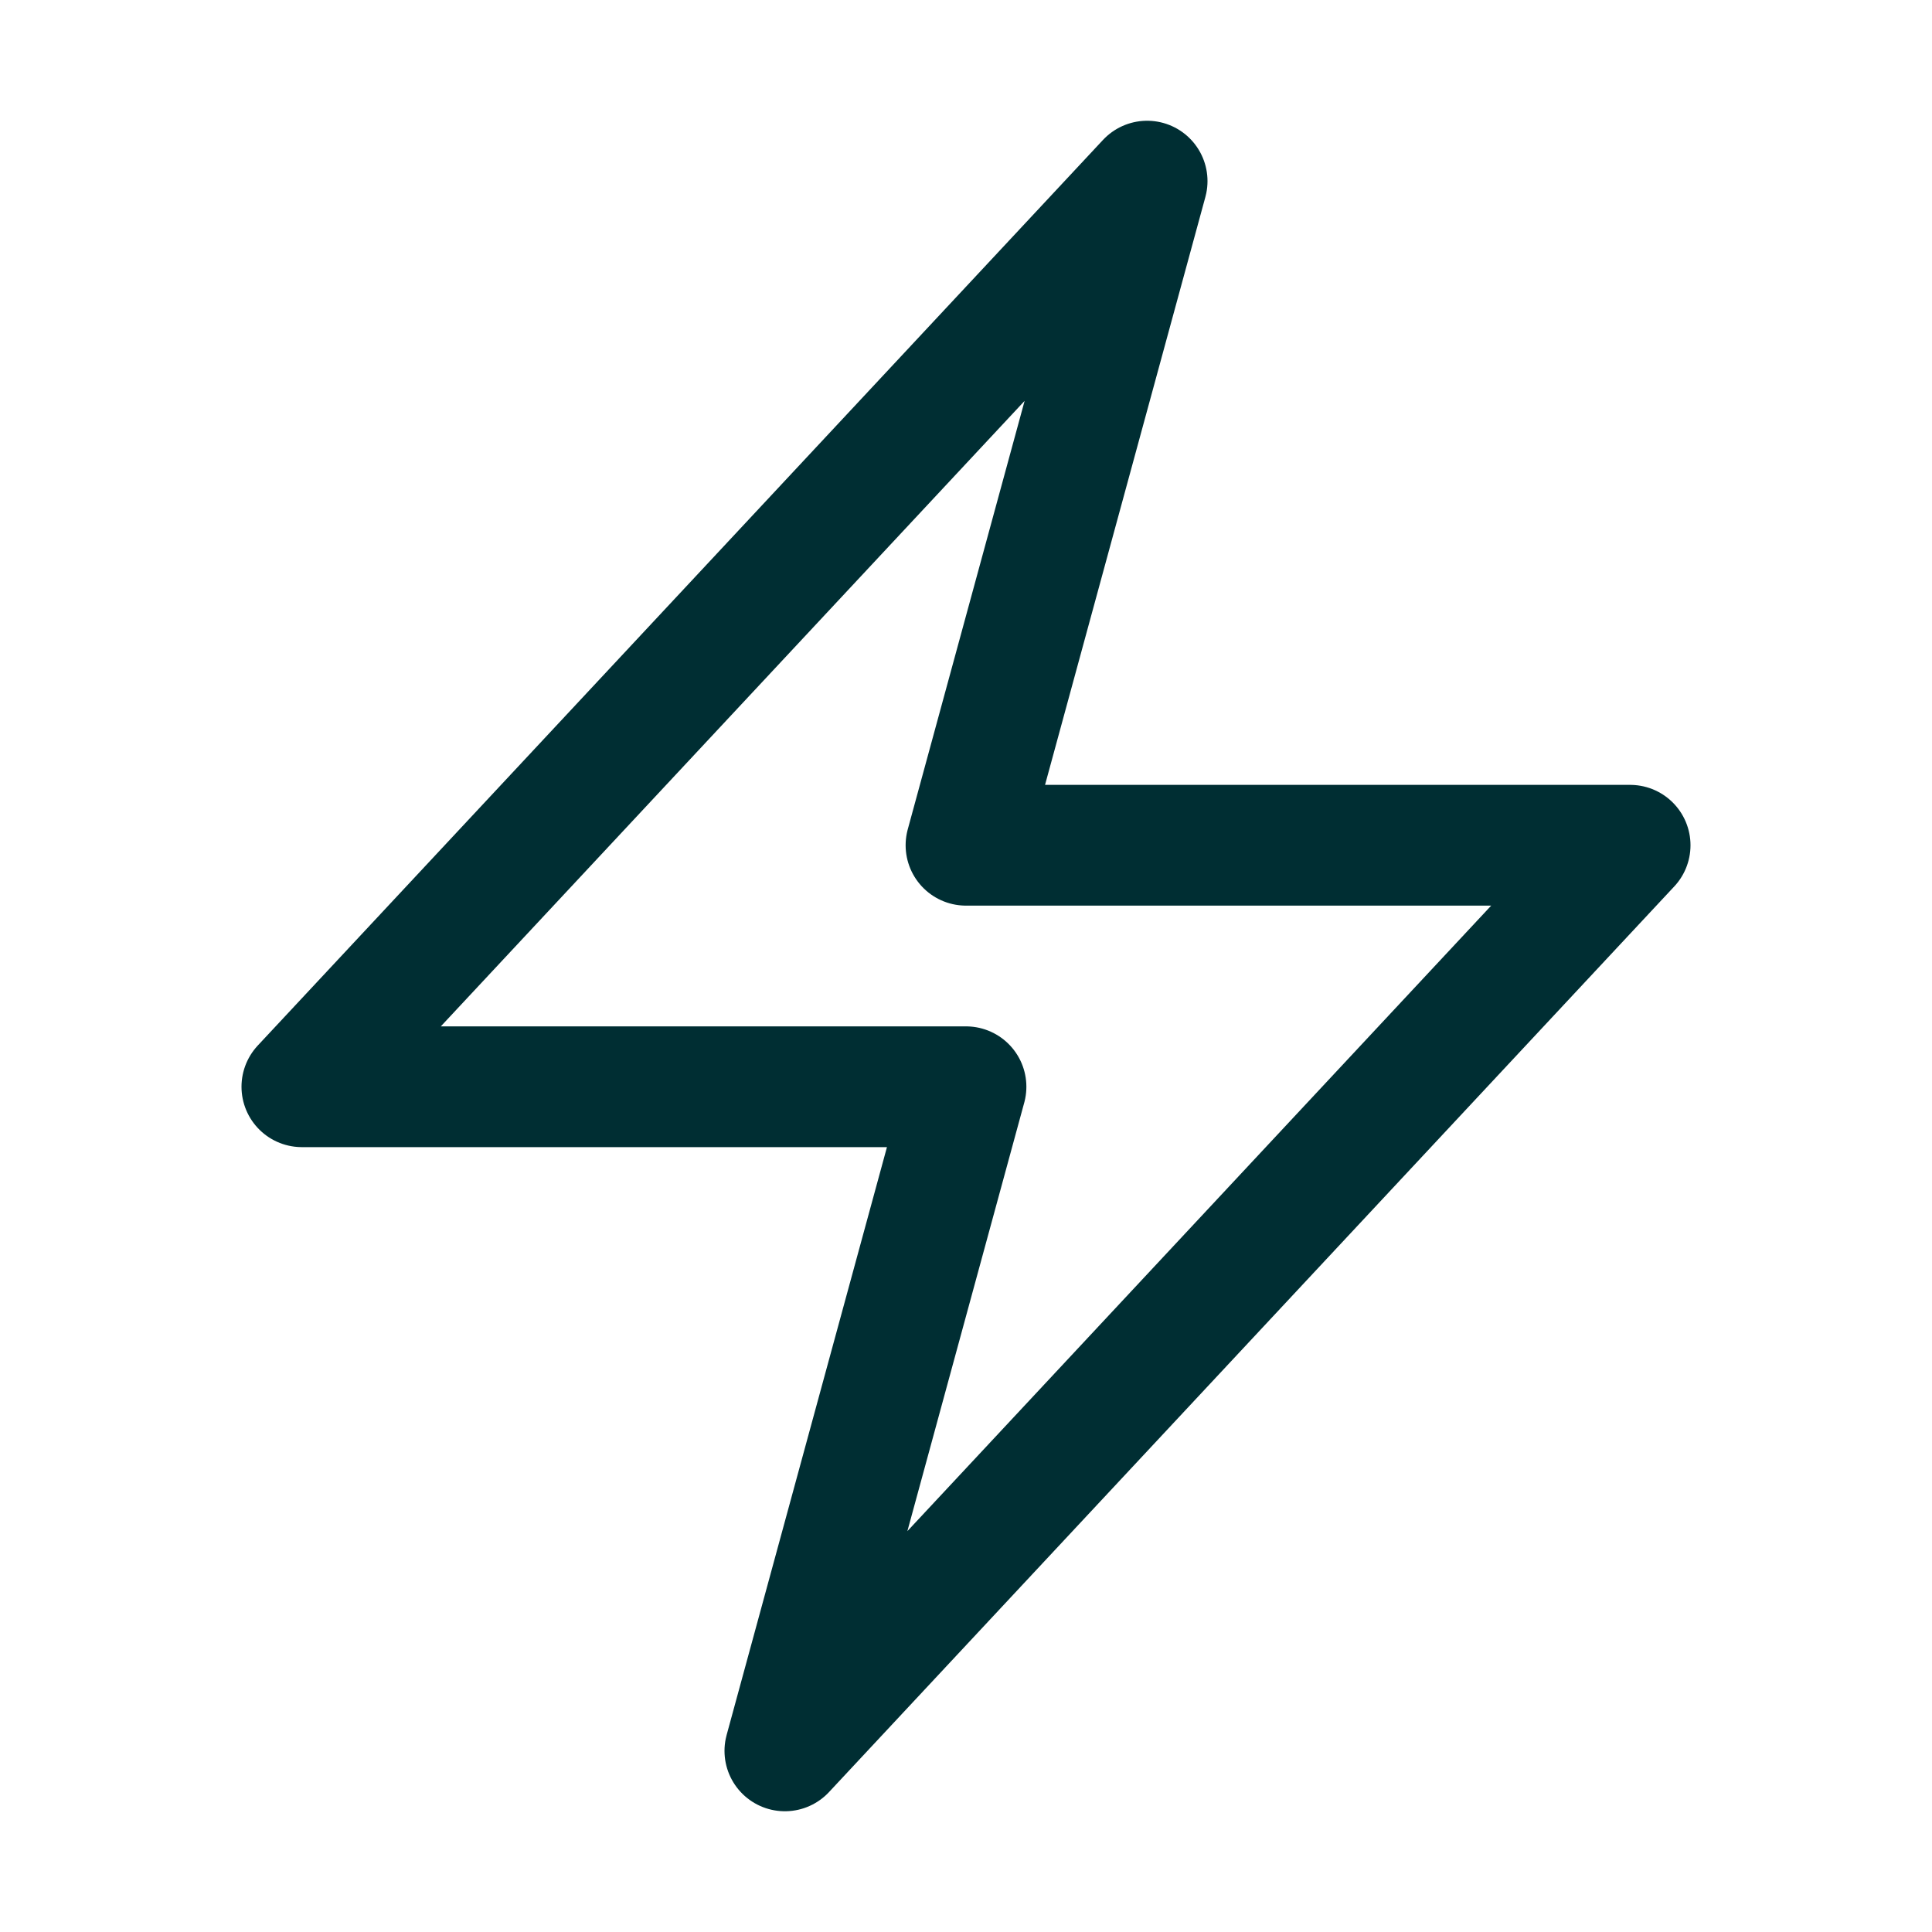 <svg xmlns="http://www.w3.org/2000/svg" viewBox="0 0 40 40" fill="none">
  <path stroke="#002E33" stroke-linecap="round" stroke-linejoin="round" stroke-width="2.5" d="M6.25 22.5l17.5-18.75L20 17.5h13.75l-17.5 18.75L20 22.5H6.25z"/>
</svg>